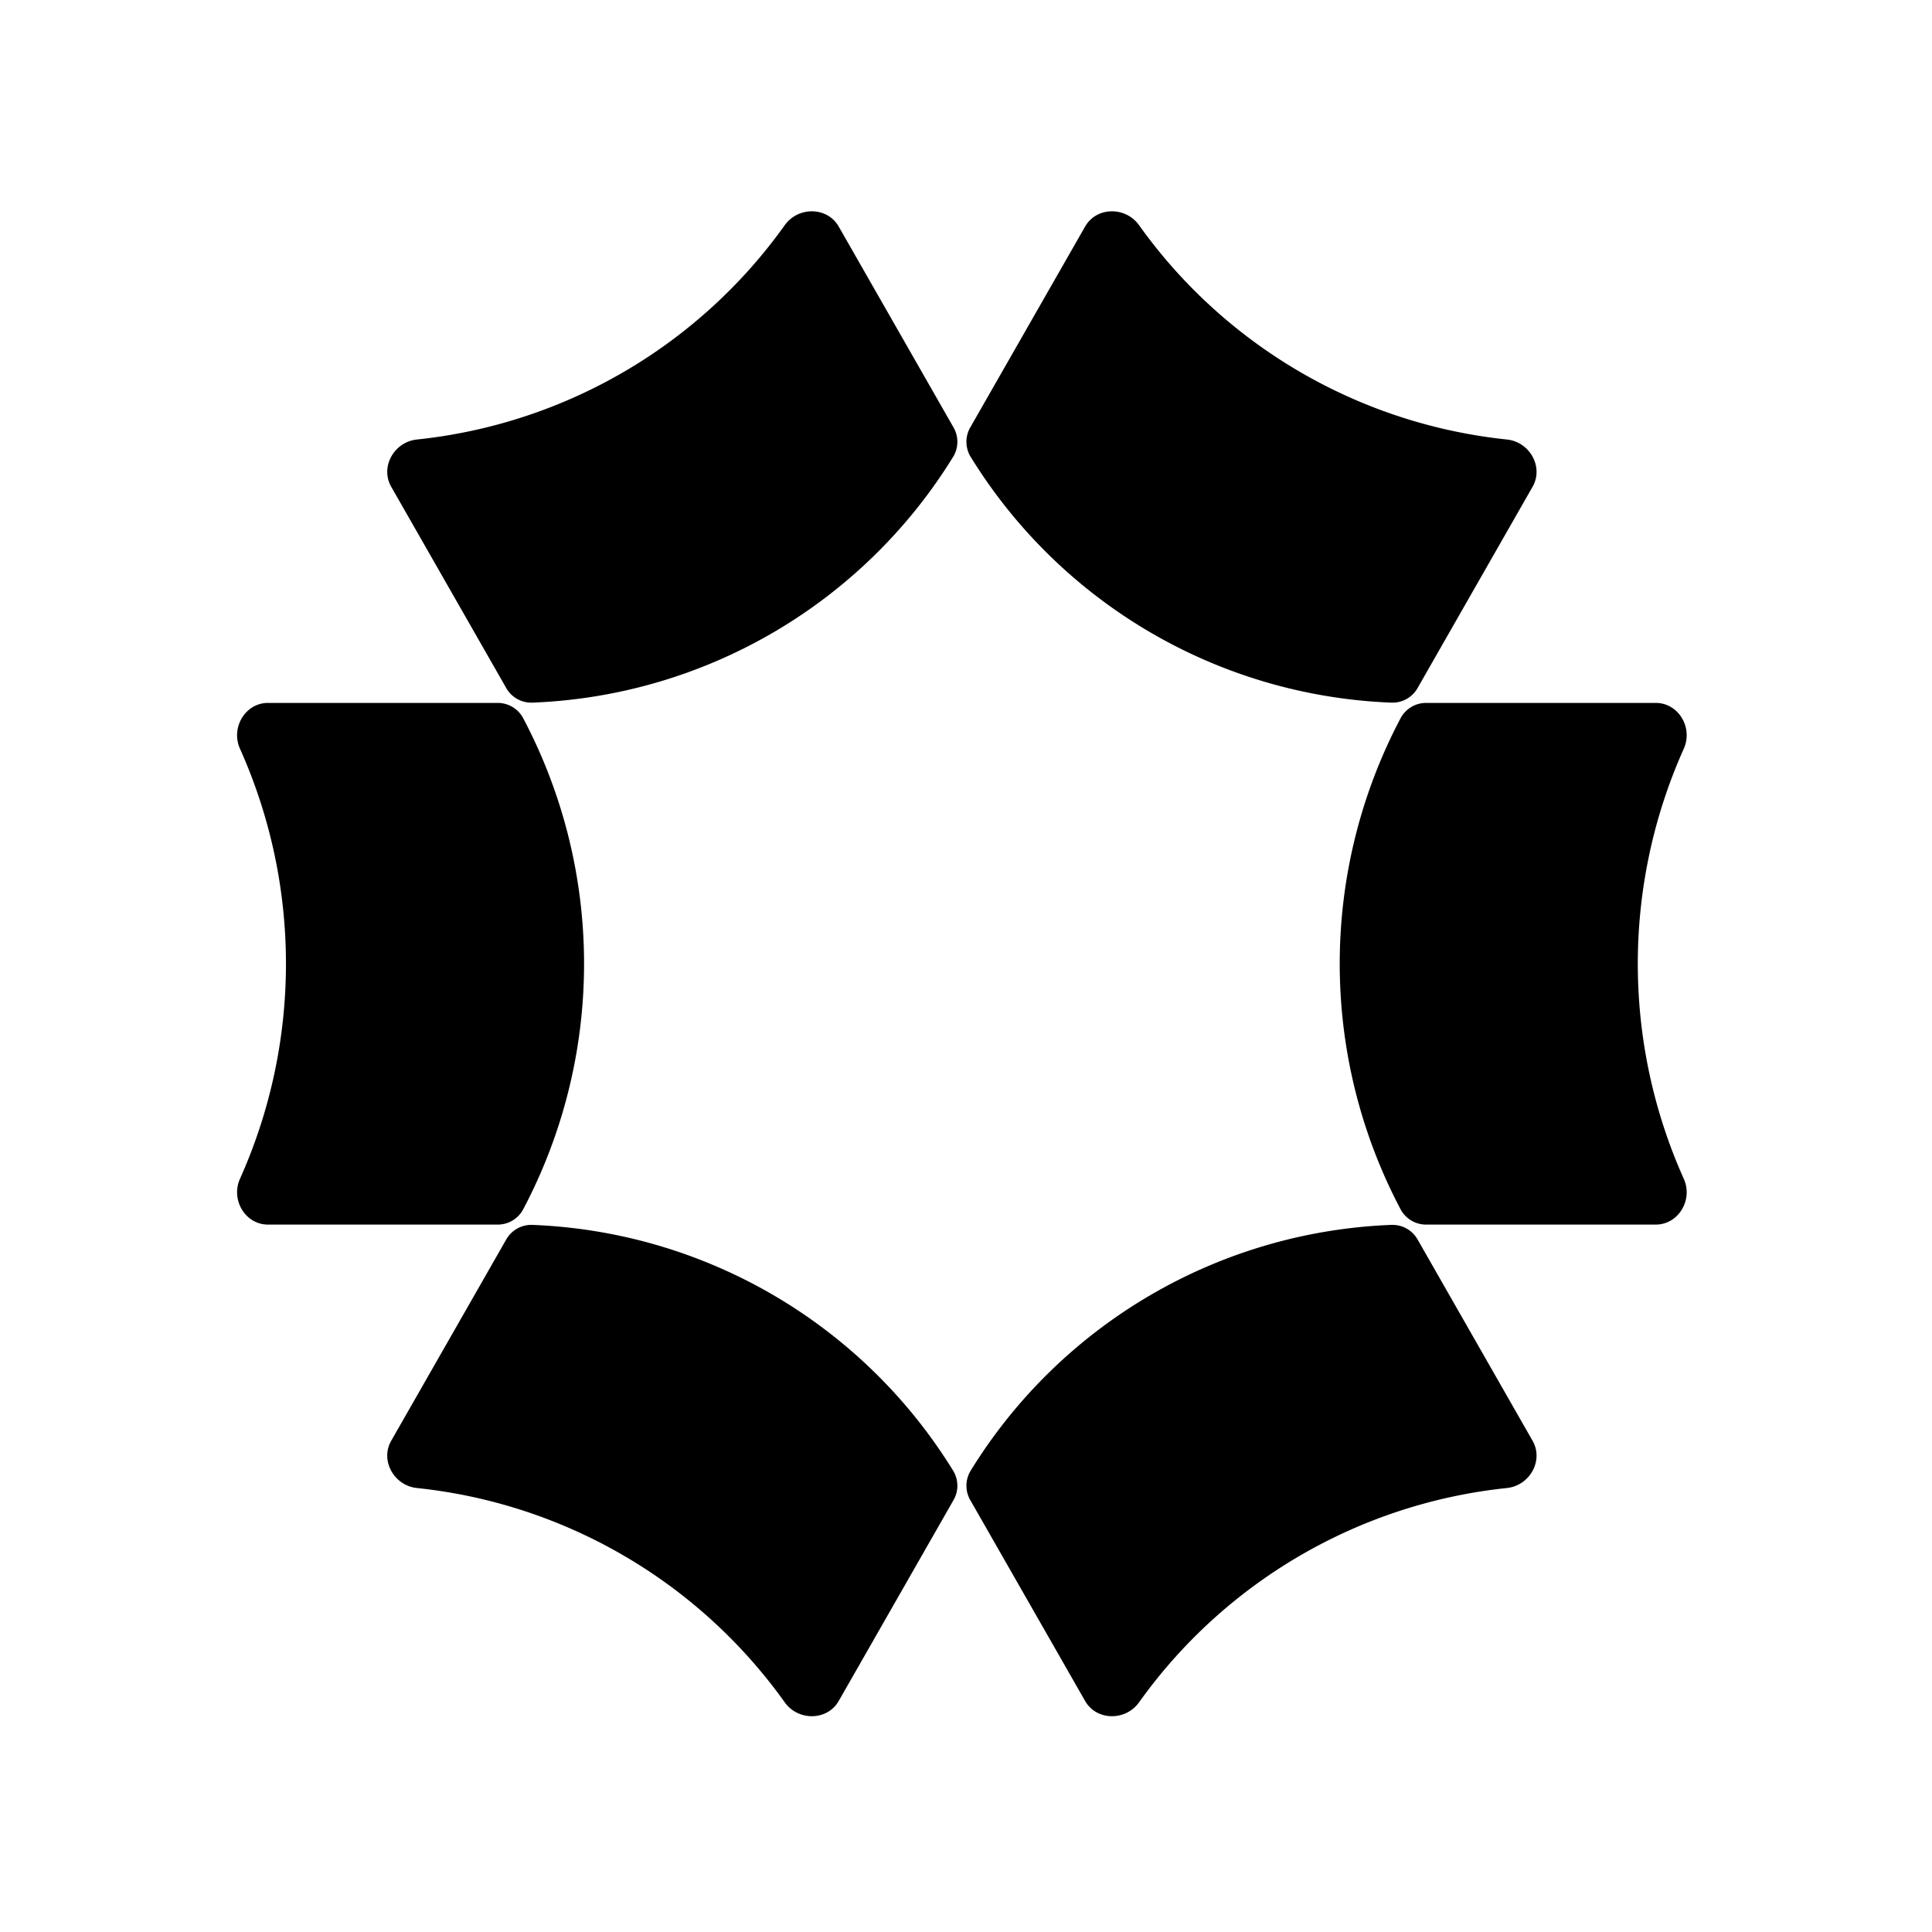 <svg xmlns="http://www.w3.org/2000/svg" width="64" height="64" fill="none"><path fill="#fff" d="M0 0h64v64H0z"/><path fill="#000" d="M32.143 14.156a.955.955 0 0 0 .01.976 17.148 17.148 0 0 0 13.948 8.144.955.955 0 0 0 .86-.487l3.808-6.665c.375-.66-.099-1.489-.854-1.565a17.165 17.165 0 0 1-12.183-7.1c-.444-.622-1.407-.617-1.787.047l-3.802 6.65Zm15.106 26.41a.956.956 0 0 1-.85-.501 17.416 17.416 0 0 1 0-16.278.956.956 0 0 1 .85-.502h7.598c.76 0 1.242.825.931 1.516a17.42 17.42 0 0 0 0 14.25c.311.69-.173 1.515-.93 1.515h-7.6Zm-15.106 9.129a.955.955 0 0 1 .01-.975 17.147 17.147 0 0 1 13.948-8.144.956.956 0 0 1 .86.486l3.808 6.666c.375.659-.099 1.488-.854 1.565a17.166 17.166 0 0 0-12.183 7.1c-.444.621-1.407.617-1.787-.047l-3.802-6.651Zm-.558 0a.954.954 0 0 0-.01-.975 17.146 17.146 0 0 0-13.947-8.144.956.956 0 0 0-.86.486l-3.809 6.666c-.375.659.1 1.488.855 1.565a17.165 17.165 0 0 1 12.182 7.1c.445.621 1.408.617 1.788-.047l3.801-6.651ZM16.48 40.566a.955.955 0 0 0 .849-.501 17.416 17.416 0 0 0 0-16.278.955.955 0 0 0-.85-.502h-7.6c-.758 0-1.24.825-.93 1.516a17.42 17.42 0 0 1 0 14.25c-.31.69.172 1.515.93 1.515h7.6Zm15.105-26.41a.954.954 0 0 1-.01.976 17.148 17.148 0 0 1-13.947 8.144.955.955 0 0 1-.86-.487l-3.809-6.665c-.375-.66.1-1.489.855-1.565a17.164 17.164 0 0 0 12.182-7.1c.445-.622 1.408-.617 1.788.047l3.801 6.65Z"/></svg>